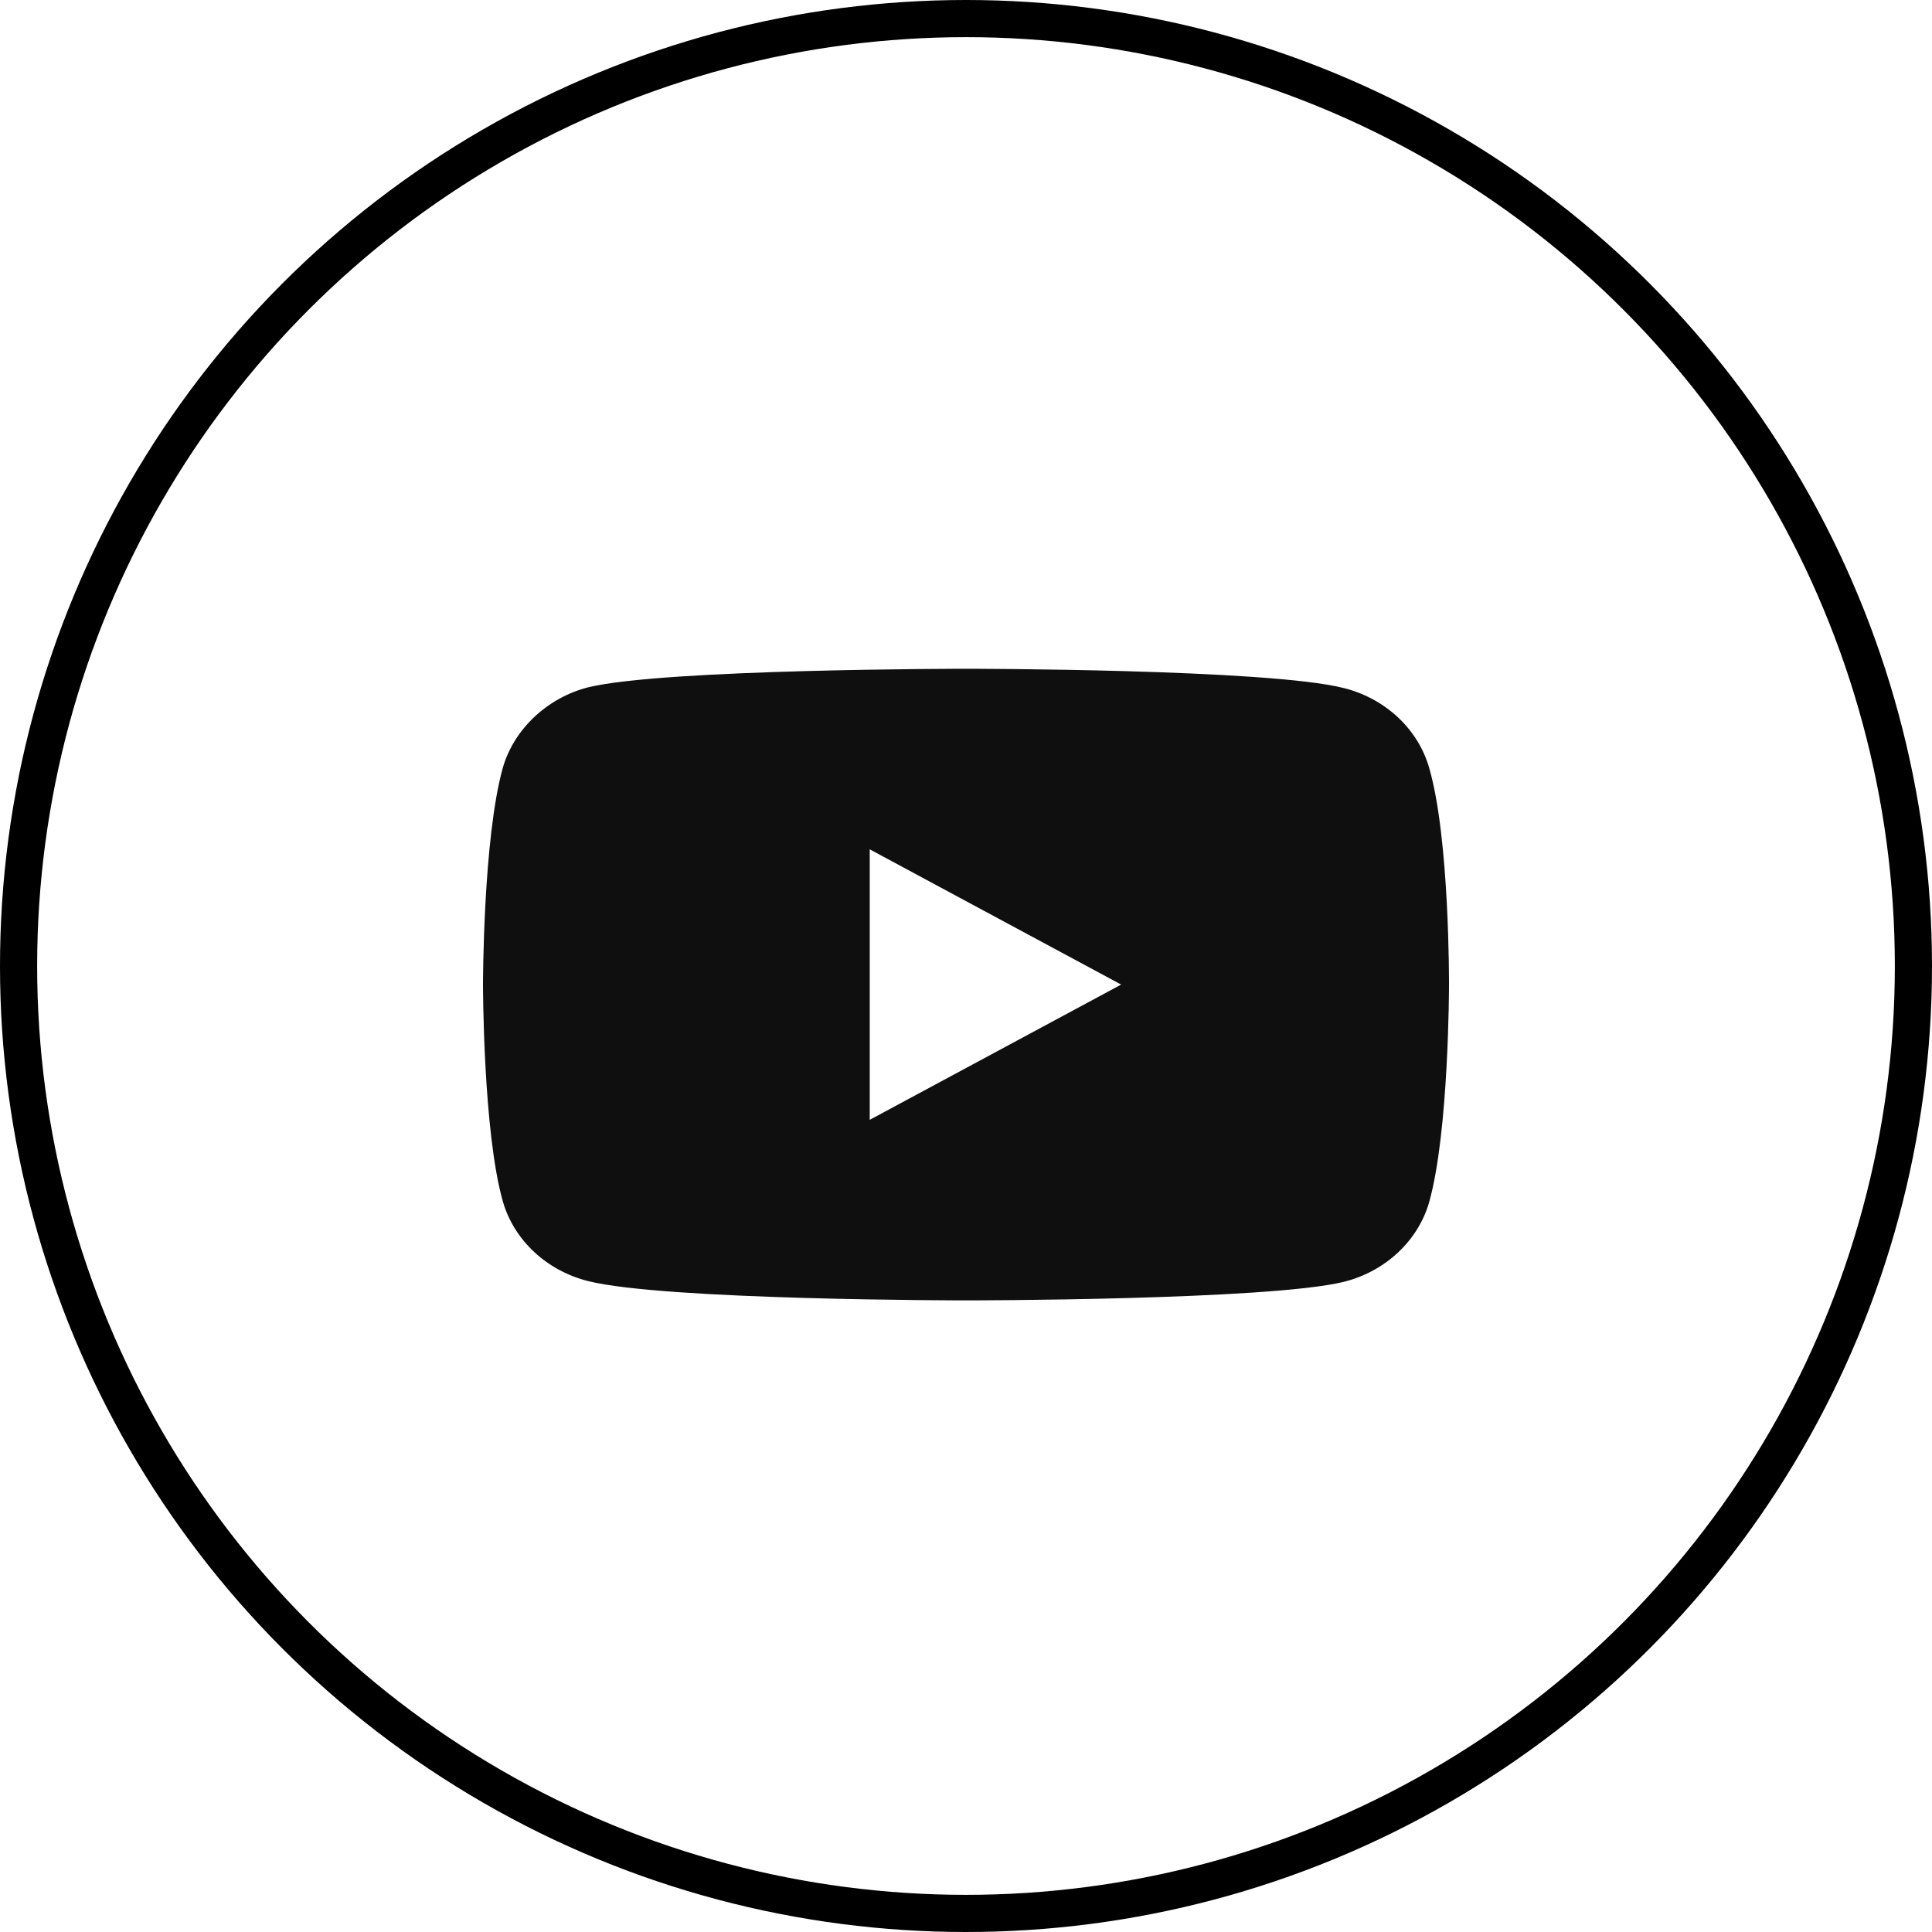 <svg width="52" height="52" viewBox="0 0 52 52" fill="none" xmlns="http://www.w3.org/2000/svg">
<circle cx="26" cy="26" r="25.5" stroke="black"/>
<path d="M38.464 20.66C38.165 19.62 37.286 18.8 36.173 18.52C34.138 18 26 18 26 18C26 18 17.861 18 15.827 18.5C14.735 18.78 13.835 19.62 13.535 20.66C13 22.56 13 26.5 13 26.5C13 26.5 13 30.46 13.535 32.34C13.835 33.38 14.713 34.2 15.827 34.48C17.883 35 26 35 26 35C26 35 34.138 35 36.173 34.5C37.287 34.22 38.165 33.4 38.465 32.36C39 30.46 39 26.52 39 26.52C39 26.52 39.021 22.56 38.464 20.66ZM23.409 30.14V22.86L30.176 26.5L23.409 30.14Z" fill="#0F0F10"/>
</svg>
